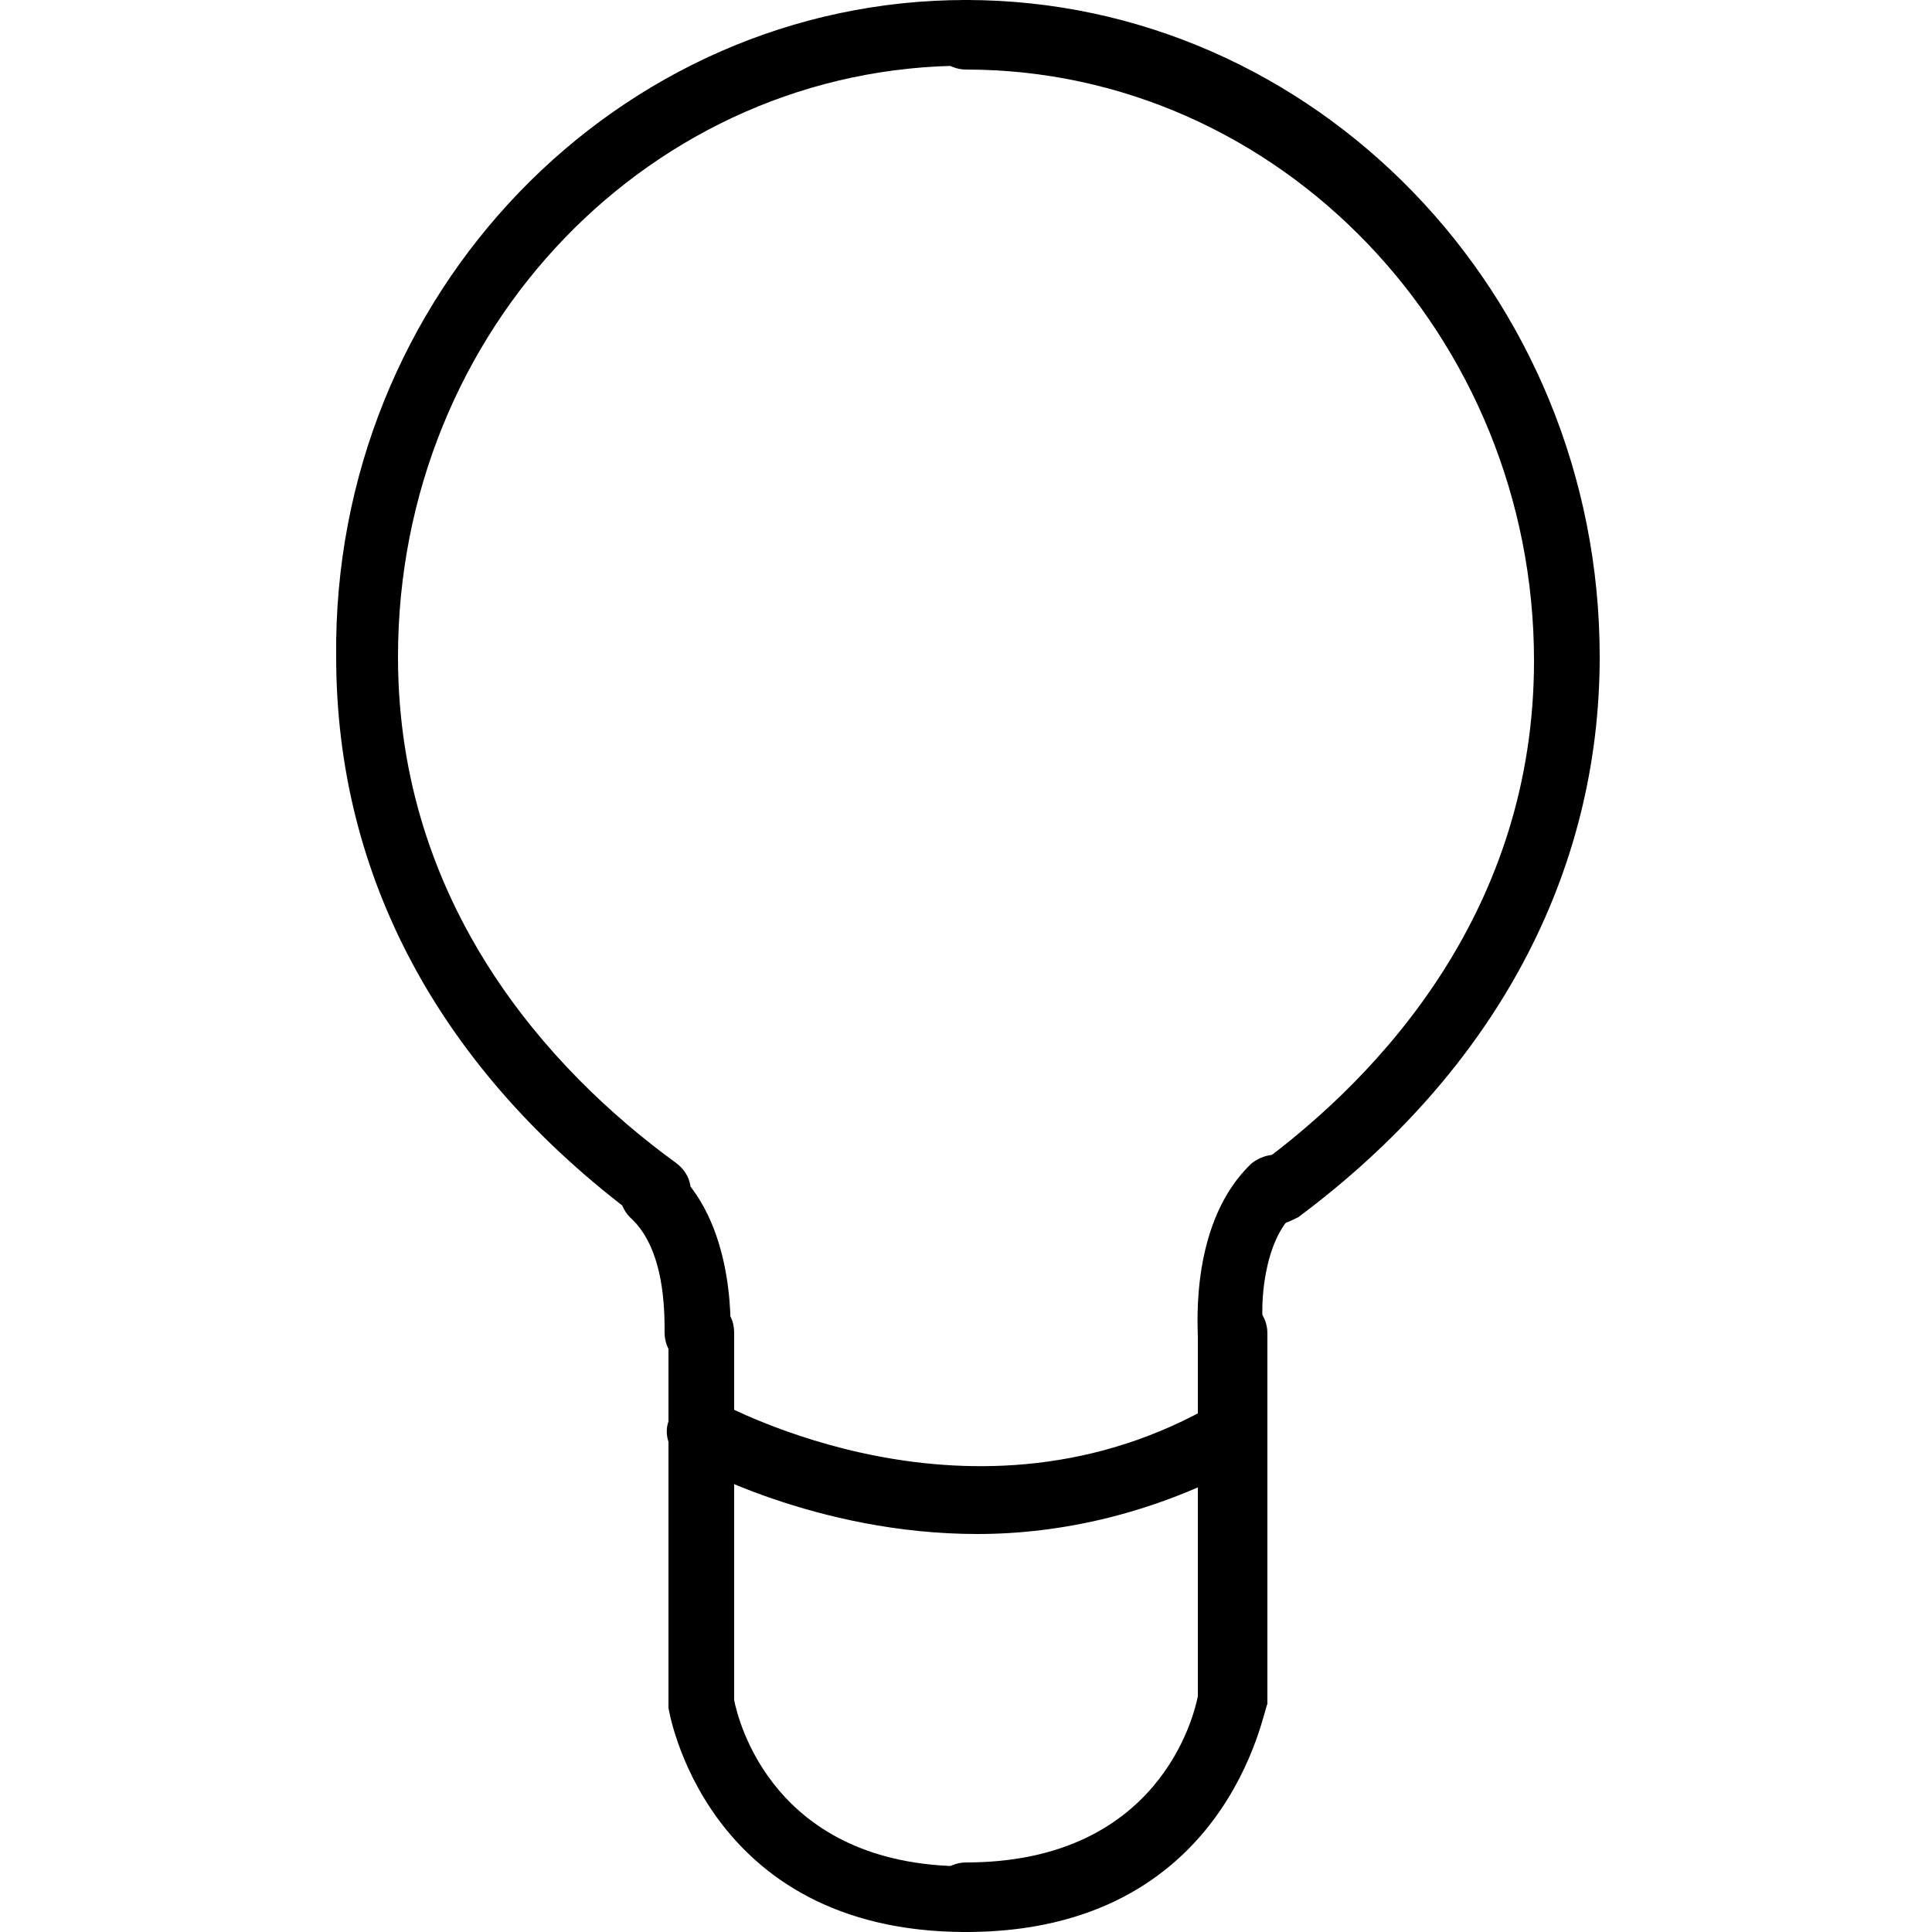 <?xml version="1.0" encoding="utf-8"?>
<!-- Generator: Adobe Illustrator 21.1.0, SVG Export Plug-In . SVG Version: 6.00 Build 0)  -->
<svg version="1.1" id="レイヤー_1" xmlns="http://www.w3.org/2000/svg" xmlns:xlink="http://www.w3.org/1999/xlink" x="0px"
	 y="0px" viewBox="0 0 50 50" style="enable-background:new 0 0 50 50;" xml:space="preserve">
<g>
	<g>
		<g>
			<g>
				<path d="M18.1,35.4C18.1,35.4,18.1,35.4,18.1,35.4c-0.6,0-0.9-0.5-0.9-0.9l0,0c0-0.6,0-2.2-0.9-3c-0.3-0.3-0.4-0.9,0-1.2
					c0.3-0.3,0.9-0.4,1.2,0c1.6,1.5,1.4,4.3,1.4,4.4C18.9,35,18.6,35.4,18.1,35.4z"/>
			</g>
		</g>
		<g>
			<g>
				<path d="M31.9,35.4c-0.4,0-0.8-0.3-0.9-0.8c0-0.3-0.2-3,1.4-4.5c0.4-0.3,0.9-0.3,1.2,0.1c0.3,0.4,0.3,0.9-0.1,1.2
					c-0.8,0.7-0.9,2.4-0.8,3C32.8,34.9,32.4,35.3,31.9,35.4C31.9,35.4,31.9,35.4,31.9,35.4z"/>
			</g>
		</g>
	</g>
	<g>
		<path d="M17,31.7c-0.2,0-0.4-0.1-0.5-0.2c-5.1-3.8-7.8-8.8-7.8-14.5C8.6,7.6,16,0,25,0c0.5,0,0.9,0.4,0.9,0.9S25.5,1.7,25,1.7
			c-8.1,0-14.7,6.8-14.7,15.3c0,6.4,3.9,10.7,7.2,13.1c0.4,0.3,0.5,0.8,0.2,1.2C17.5,31.5,17.3,31.7,17,31.7z"/>
	</g>
	<g>
		<path d="M33,31.7c-0.3,0-0.5-0.1-0.7-0.3c-0.3-0.4-0.2-0.9,0.2-1.2c3.3-2.4,7.2-6.7,7.2-13.1c0-8.4-6.6-15.3-14.7-15.3
			c-0.5,0-0.9-0.4-0.9-0.9S24.5,0,25,0c9,0,16.4,7.6,16.4,17c0,5.6-2.7,10.7-7.8,14.5C33.4,31.6,33.2,31.7,33,31.7z"/>
	</g>
	<g>
		<path d="M25,50c-6.8,0-7.7-5.8-7.7-5.8c0,0,0-0.1,0-0.1v-9.5c0-0.5,0.4-0.9,0.9-0.9S19,34,19,34.5V44c0.1,0.5,1,4.3,6,4.3
			c0.5,0,0.9,0.4,0.9,0.9S25.5,50,25,50z"/>
	</g>
	<g>
		<path d="M25,50c-0.5,0-0.9-0.4-0.9-0.9s0.4-0.9,0.9-0.9c5,0,5.9-3.8,6-4.3v-9.4c0-0.5,0.4-0.9,0.9-0.9c0.5,0,0.9,0.4,0.9,0.9V44
			c0,0,0,0.1,0,0.1C32.7,44.2,31.8,50,25,50z"/>
	</g>
	<g>
		<path d="M25.3,39.7c-4.2,0-7.4-1.8-7.6-1.9c-0.4-0.2-0.6-0.8-0.3-1.2c0.2-0.4,0.8-0.6,1.2-0.3c0.1,0,6.6,3.7,12.9,0
			c0.4-0.2,0.9-0.1,1.2,0.3c0.2,0.4,0.1,0.9-0.3,1.2C29.9,39.2,27.4,39.7,25.3,39.7z"/>
	</g>
</g>
</svg>
